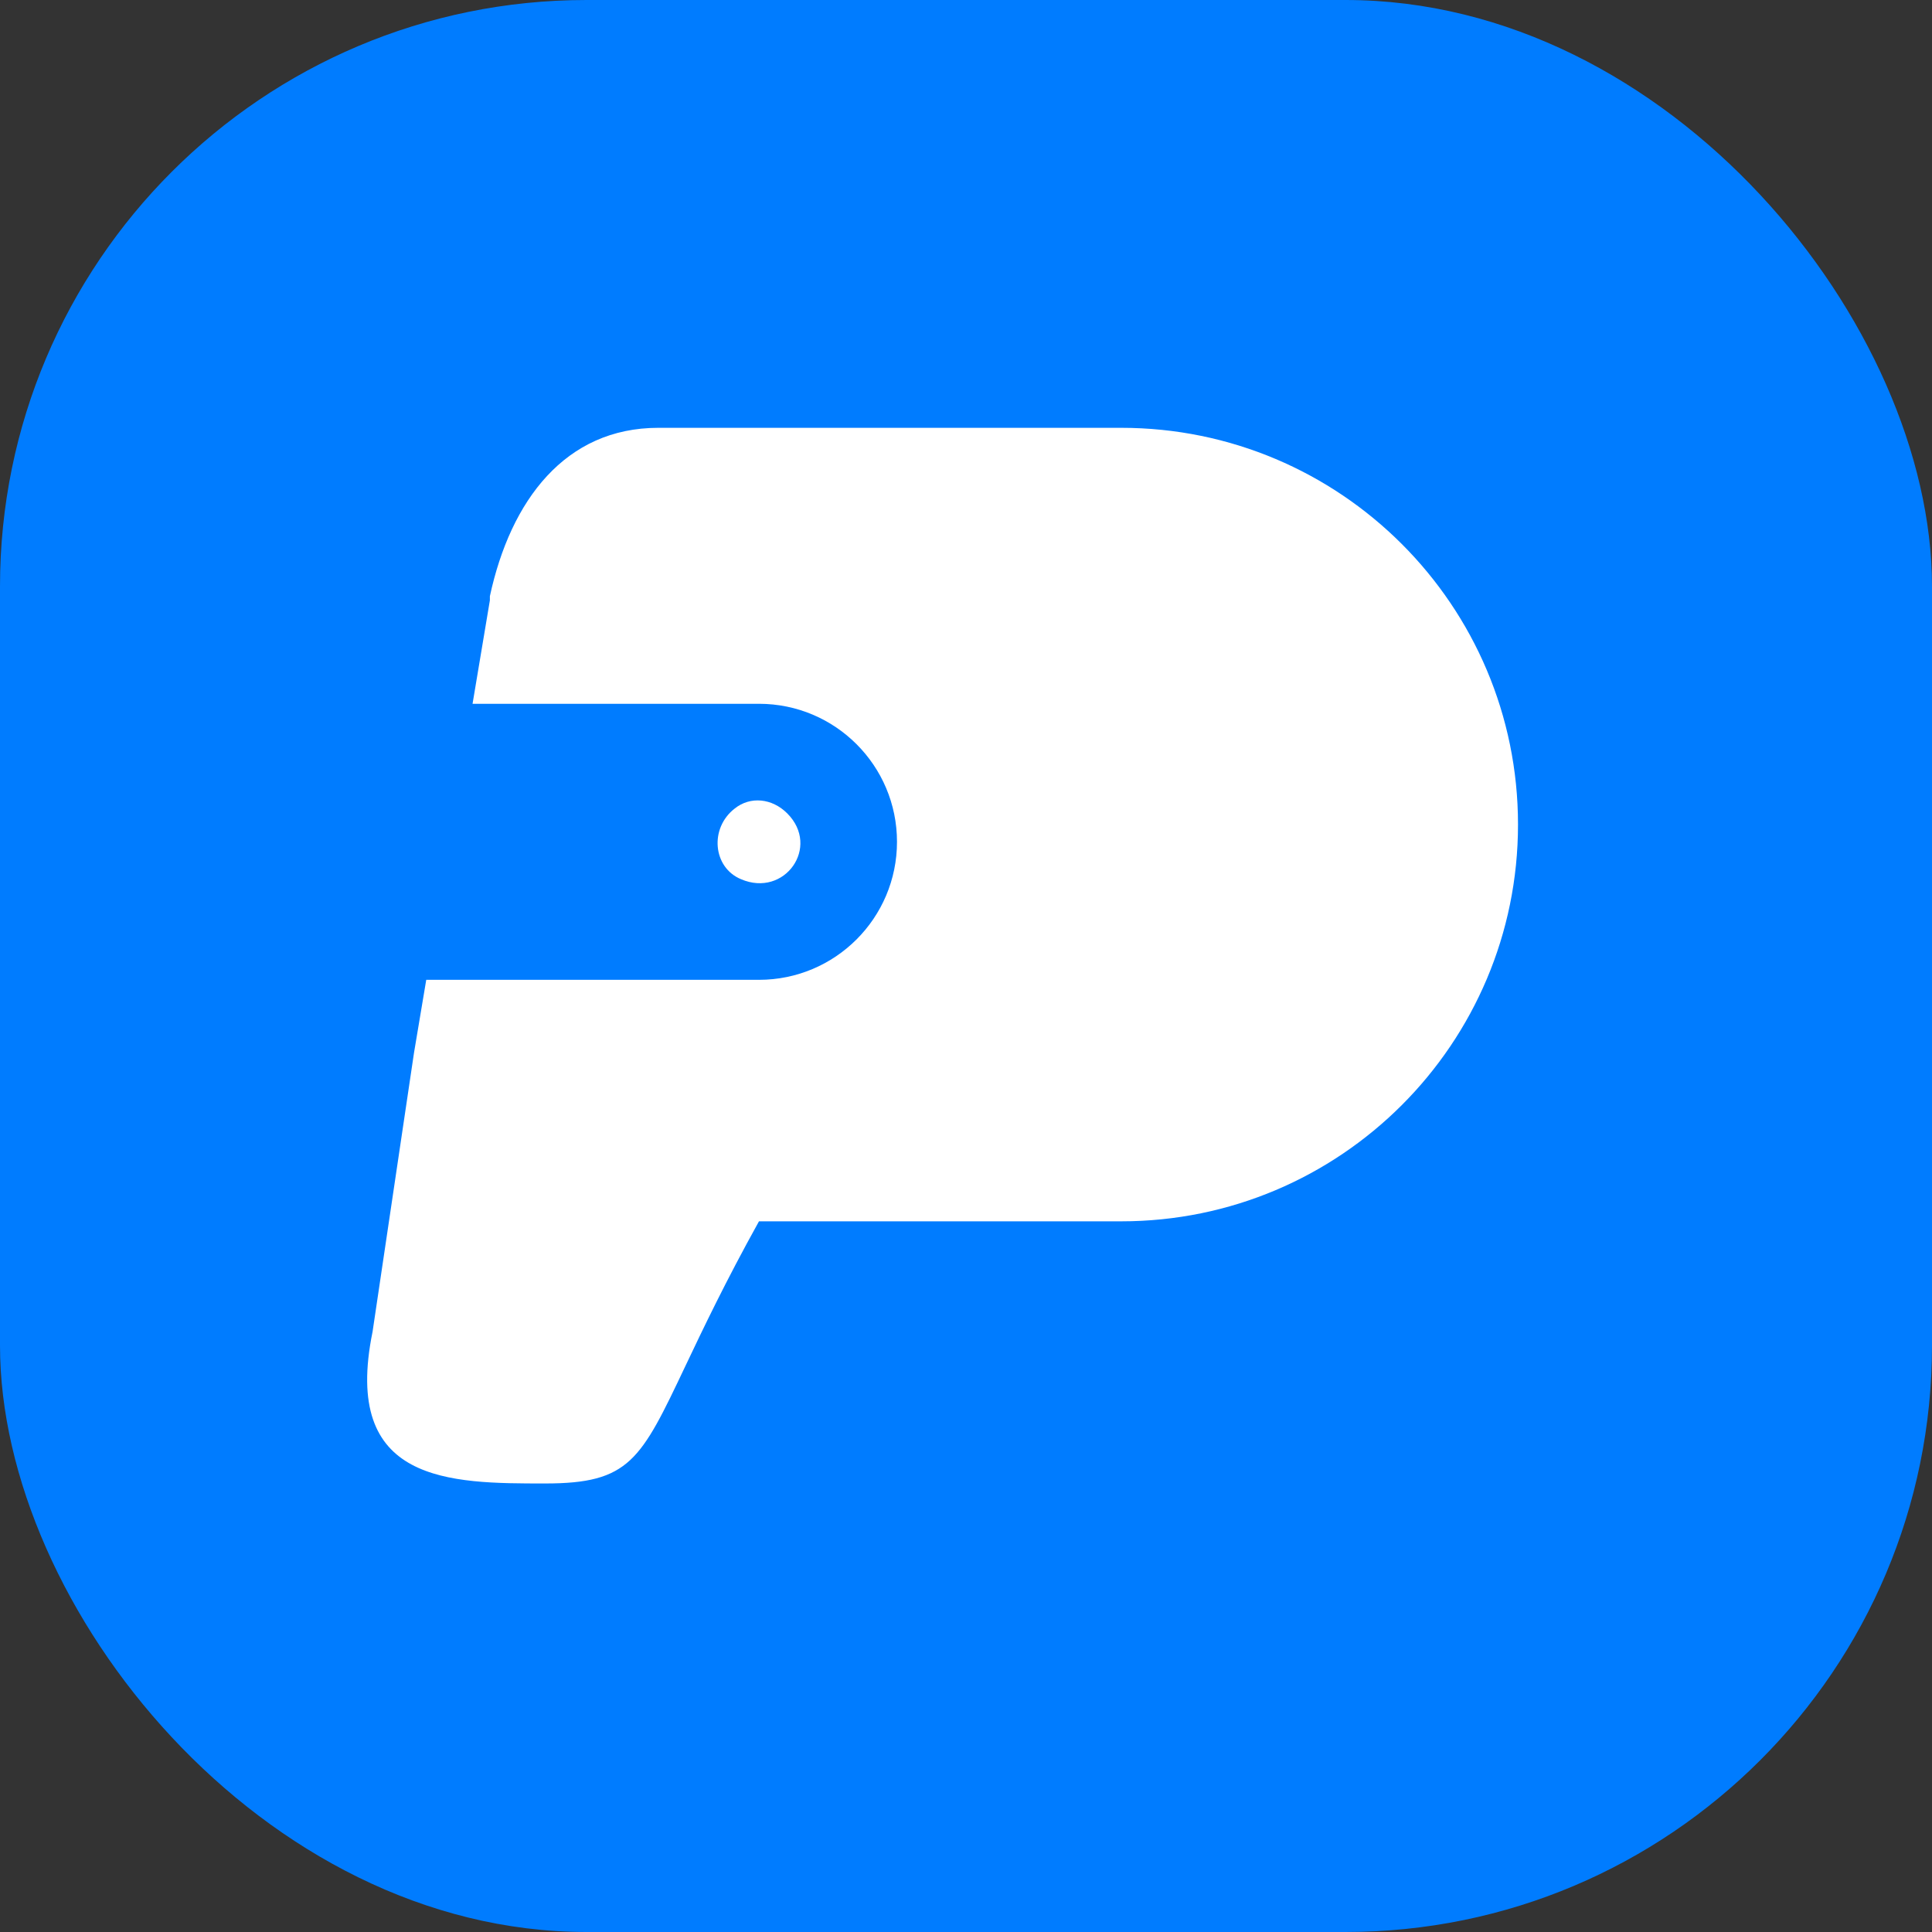 <?xml version="1.0" encoding="UTF-8"?> <svg xmlns="http://www.w3.org/2000/svg" width="32" height="32" viewBox="0 0 32 32" fill="none"><rect x="0" y="0" width="32" height="32" fill="#333333" stroke="none"/> <rect width="32" height="32" rx="9.714" fill="#007CFF"></rect> <path d="M12.169 13.392C11.748 13.717 11.807 14.369 12.273 14.562C12.996 14.873 13.594 14.029 13.04 13.473C12.789 13.221 12.428 13.184 12.169 13.392Z" fill="white"></path> <path fill-rule="evenodd" clip-rule="evenodd" d="M18.571 7.086H10.971H10.904C9.363 7.086 8.457 8.286 8.114 9.875V9.943L7.827 11.657H12.571C13.834 11.657 14.857 12.681 14.857 13.943C14.857 15.205 13.834 16.229 12.571 16.229H7.06L6.857 17.439L6.171 22.057C5.657 24.571 7.451 24.571 9.029 24.571C10.429 24.571 10.612 24.186 11.354 22.622C11.642 22.016 12.013 21.234 12.571 20.229H18.571C22.201 20.229 25.143 17.286 25.143 13.657C25.143 10.028 22.201 7.086 18.571 7.086Z" fill="white"></path> </svg> 